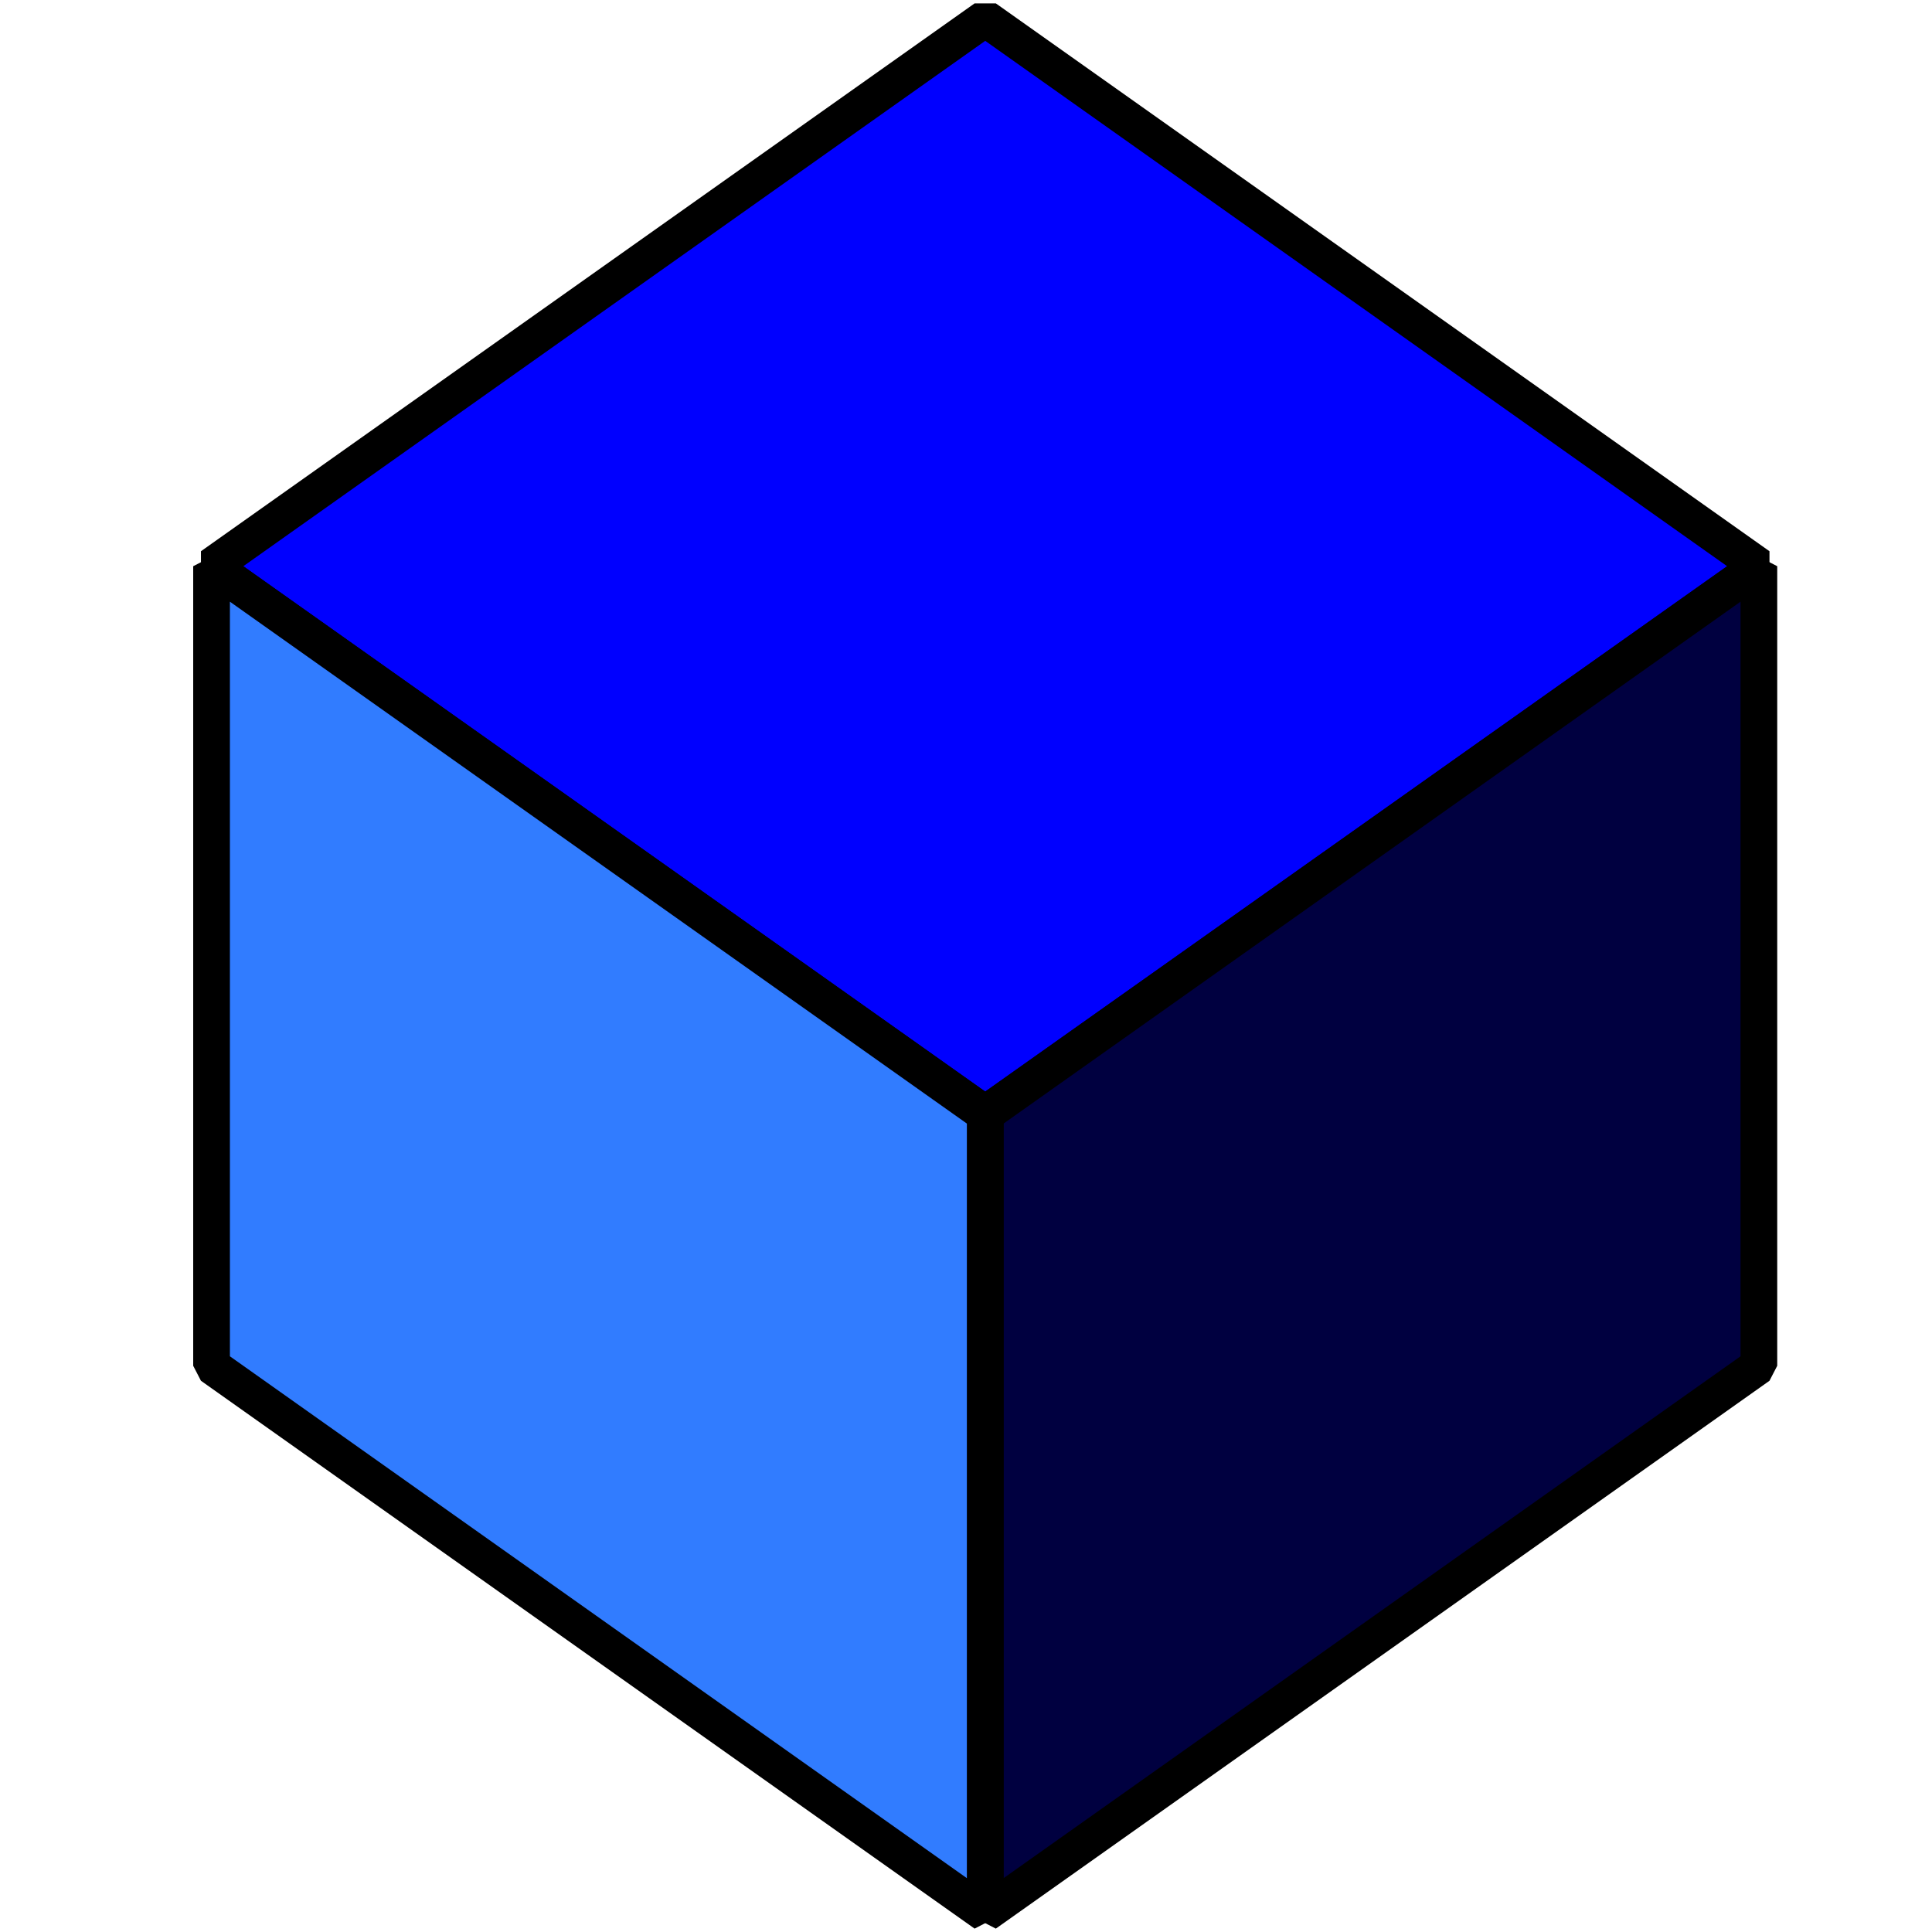 ﻿<?xml version="1.0" encoding="utf-8" standalone="yes"?>
<svg width="16" height="16" viewBox="0 0 100 100" version="1.1" xmlns="http://www.w3.org/2000/svg">
  <title>3D View</title>
  <defs />
  <g>
    <path d="M 50.995,57.664 L 50.995,57.664 L 10.95,29.307 L 50.995,0.95 L 91.039,29.307 L 50.995,57.664 " fill="#0000FF" stroke="#000000" stroke-width="1.9" stroke-linejoin="bevel" />
    <path d="M 50.995,57.664 L 50.995,57.664 L 91.039,29.307 L 91.039,70.693 L 50.995,99.05 L 50.995,57.664 " fill="#000040" stroke="#000000" stroke-width="1.9" stroke-linejoin="bevel" />
    <path d="M 50.995,57.664 L 50.995,57.664 L 50.995,99.05 L 10.95,70.693 L 10.95,29.307 L 50.995,57.664 " fill="#317CFF" stroke="#000000" stroke-width="1.9" stroke-linejoin="bevel" />
  </g>
</svg>